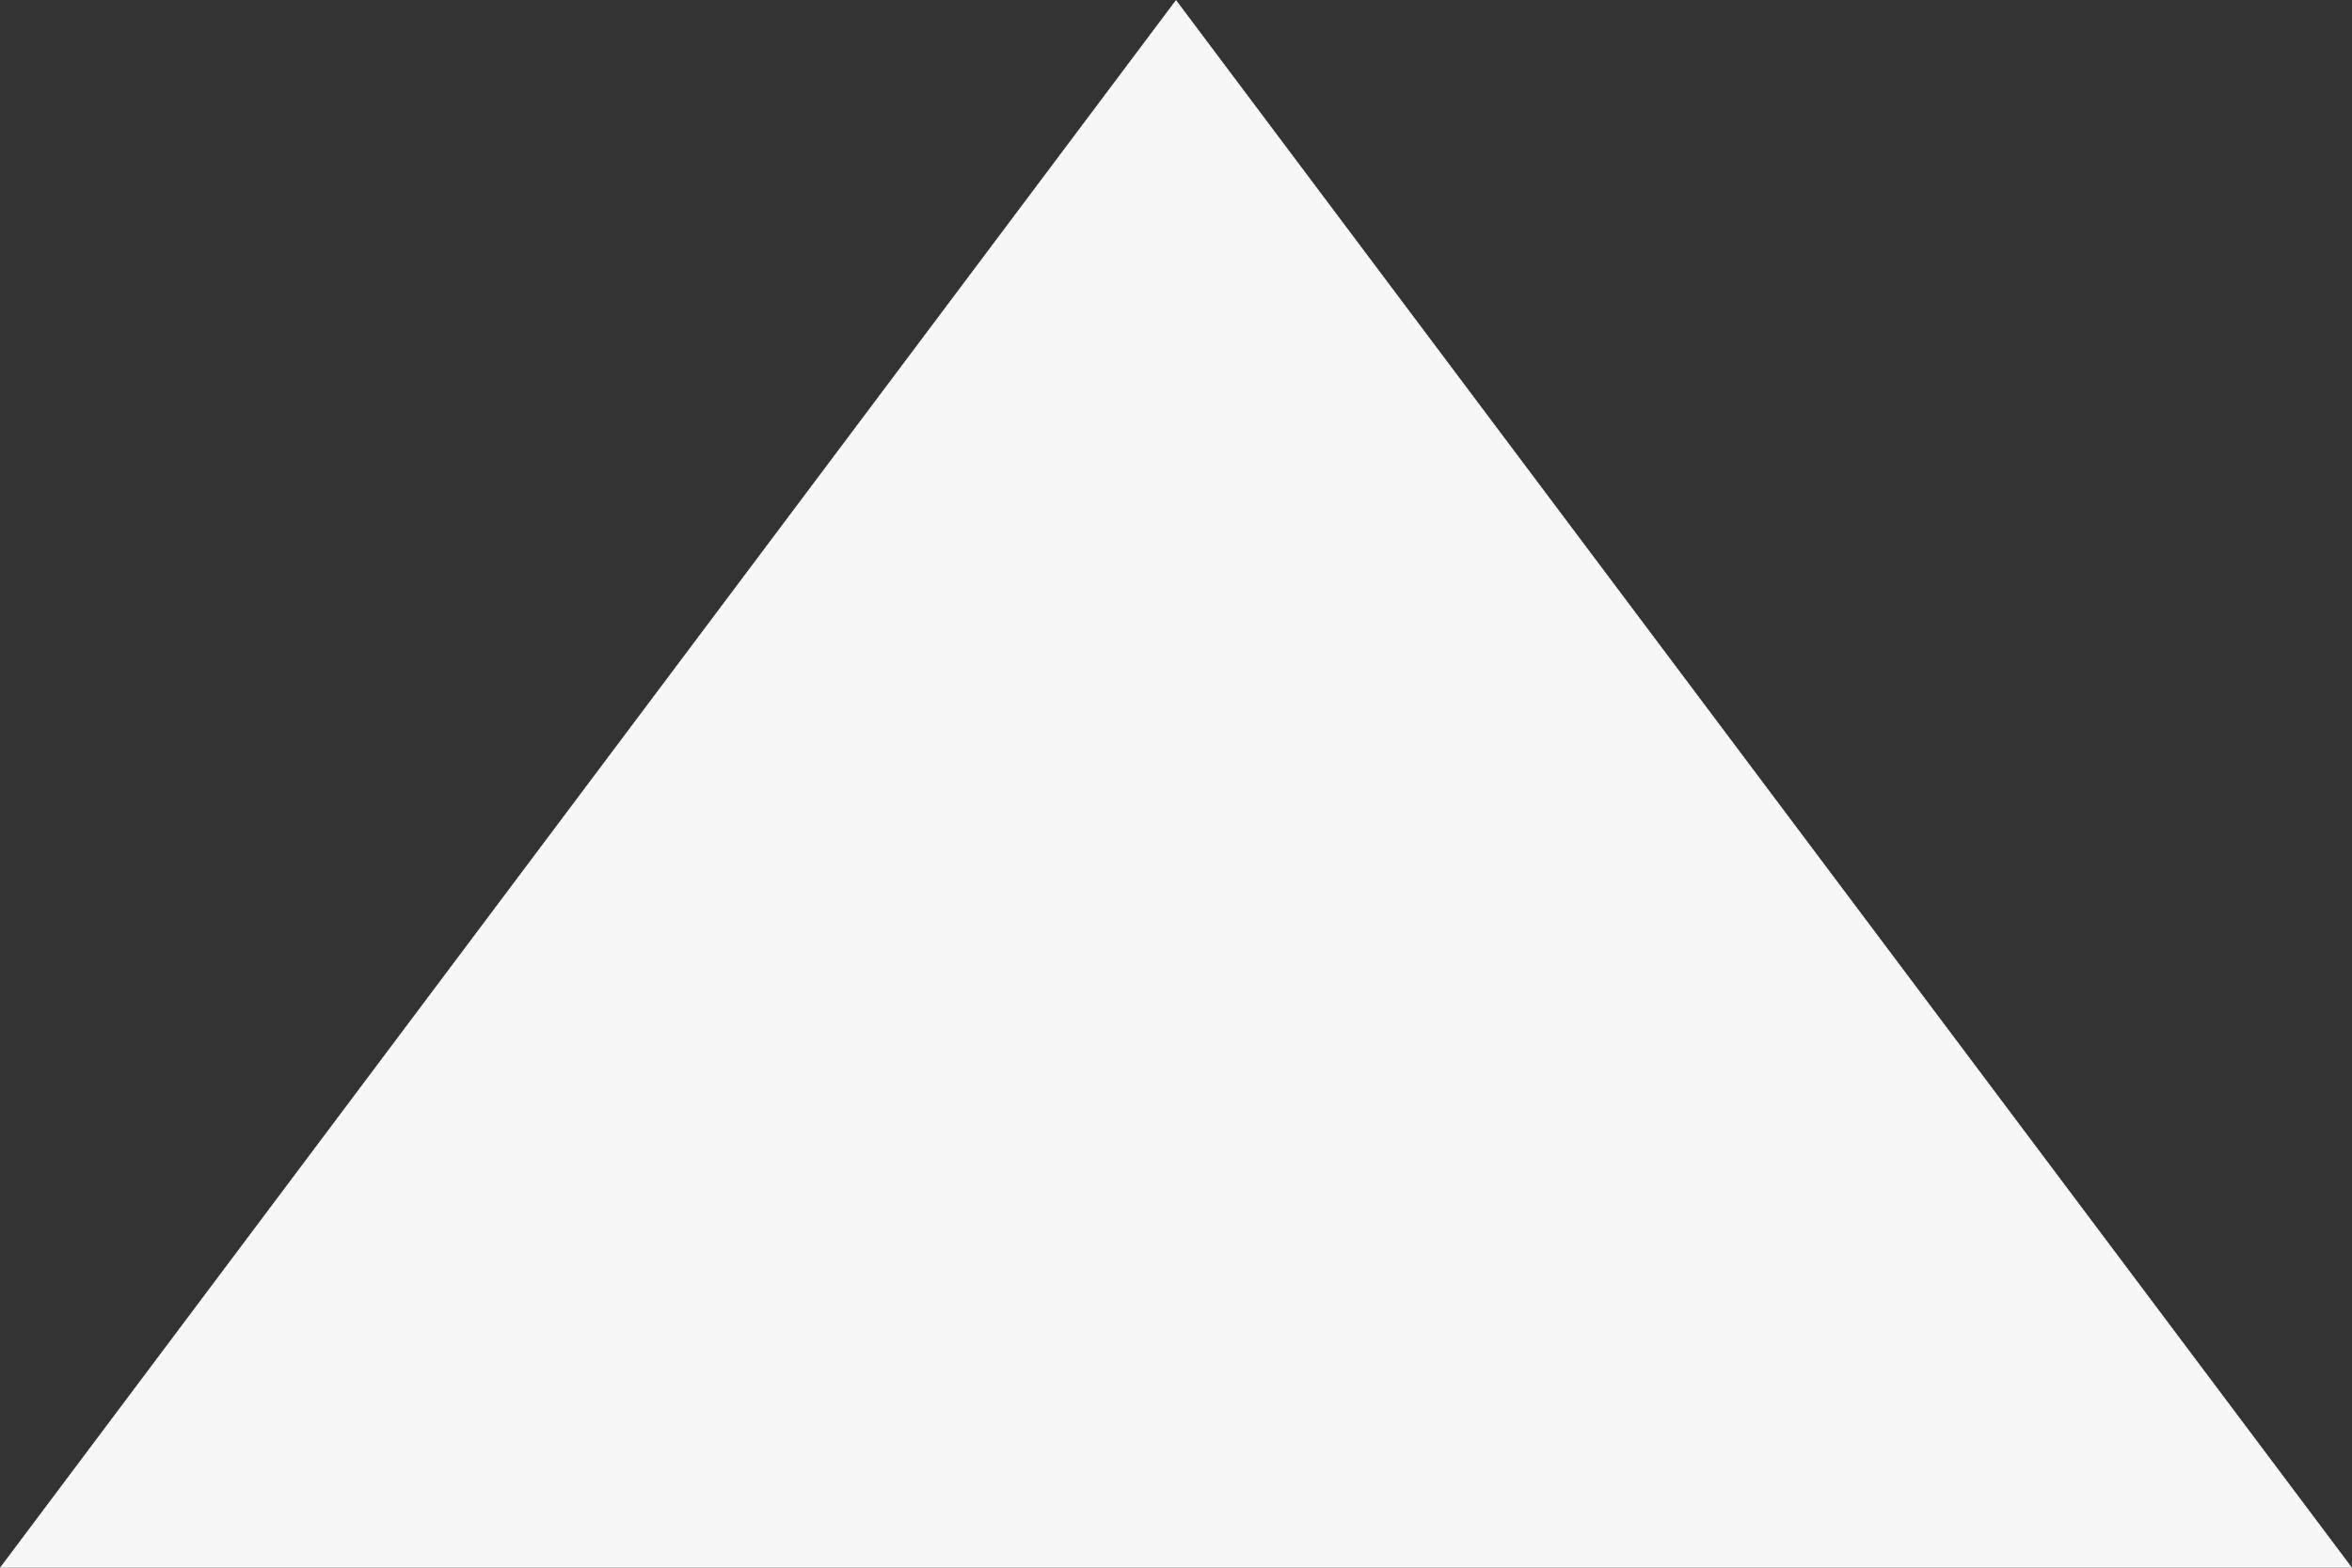 <svg width="15" height="10" viewBox="0 0 15 10" fill="none" xmlns="http://www.w3.org/2000/svg">
<rect x="0" y="0" width="15" height="10" fill="#333333" stroke="none"/>
<path d="M7.5 1.31134e-06L15 10L-1.74846e-06 10L7.5 1.31134e-06Z" fill="#F7F7F7"/>
</svg>
